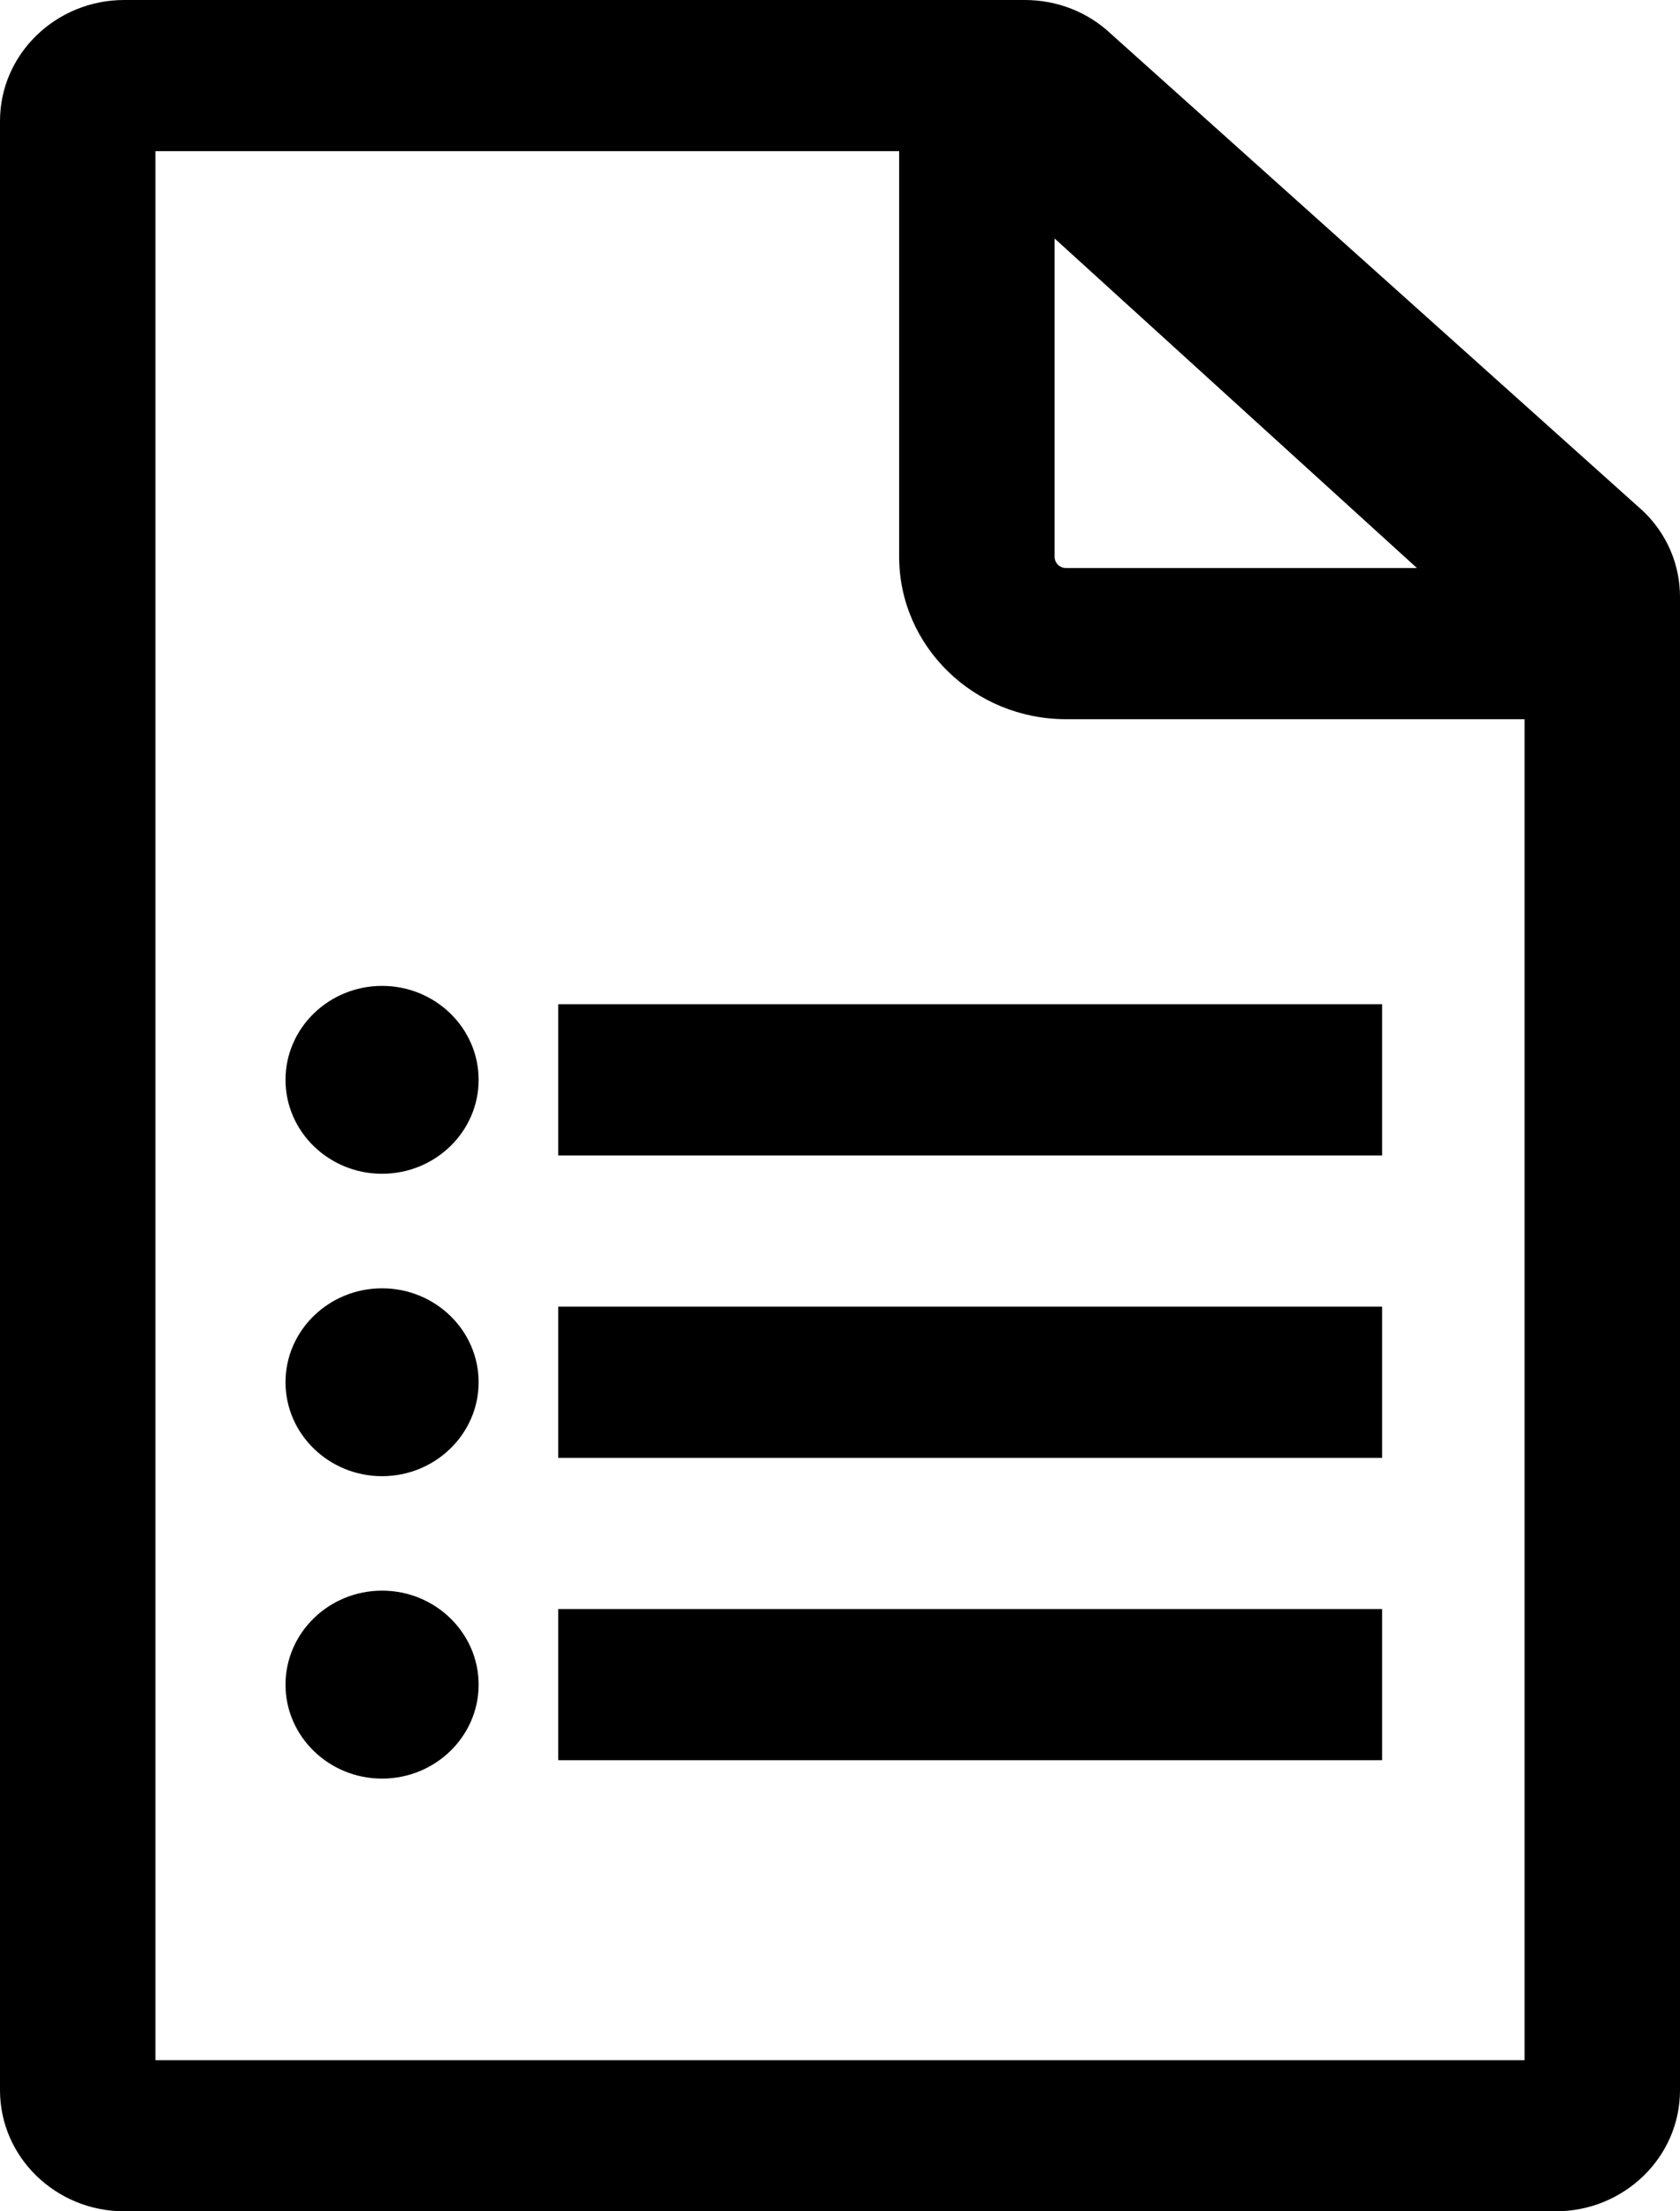 <?xml version="1.0" encoding="UTF-8"?>
<svg width="19px" height="25px" viewBox="0 0 19 25" version="1.1" xmlns="http://www.w3.org/2000/svg" xmlns:xlink="http://www.w3.org/1999/xlink">
    <title>Shape</title>
    <defs>
        <filter id="filter-1">
            <feColorMatrix in="SourceGraphic" type="matrix" values="0 0 0 0 1 0 0 0 0 1 0 0 0 0 1 0 0 0 1 0"></feColorMatrix>
        </filter>
    </defs>
    <g id="v7" stroke="none" stroke-width="1" fill="none" fill-rule="evenodd">
        <g id="landing_320_sticky" transform="translate(-77, -533)">
            <g id="google-forms" transform="translate(0, 524)" filter="url(#filter-1)">
                <g transform="translate(77, 9)">
                    <path d="M11.59,0 L1.406,0 C0.631,0 0,0.613 0,1.368 L0,23.632 C0,24.387 0.631,25 1.406,25 L17.594,25 C18.369,25 19,24.387 19,23.632 L19,6.749 C19,6.384 18.854,6.041 18.588,5.783 L12.568,0.386 C12.305,0.137 11.958,0 11.59,0 Z M17.242,23.291 L1.758,23.291 L1.758,1.709 L10.169,1.709 L10.169,6.295 C10.169,7.307 11.016,8.131 12.057,8.131 L17.242,8.131 L17.242,23.291 L17.242,23.291 Z M12.057,6.422 C11.985,6.422 11.927,6.365 11.927,6.295 L11.927,2.696 L16.025,6.422 L12.057,6.422 L12.057,6.422 Z M4.321,11.146 C3.719,11.146 3.229,11.622 3.229,12.208 C3.229,12.794 3.719,13.27 4.321,13.27 C4.923,13.27 5.413,12.794 5.413,12.208 C5.413,11.622 4.923,11.146 4.321,11.146 Z M6.313,11.353 L15.631,11.353 L15.631,13.063 L6.313,13.063 L6.313,11.353 Z M4.321,14.565 C3.719,14.565 3.229,15.041 3.229,15.627 C3.229,16.212 3.719,16.689 4.321,16.689 C4.923,16.689 5.413,16.212 5.413,15.627 C5.413,15.041 4.923,14.565 4.321,14.565 Z M6.313,14.772 L15.631,14.772 L15.631,16.482 L6.313,16.482 L6.313,14.772 Z M4.321,17.983 C3.719,17.983 3.229,18.46 3.229,19.046 C3.229,19.631 3.719,20.108 4.321,20.108 C4.923,20.108 5.413,19.631 5.413,19.046 C5.413,18.46 4.923,17.983 4.321,17.983 Z M6.313,18.191 L15.631,18.191 L15.631,19.9 L6.313,19.9 L6.313,18.191 Z" id="Shape" fill="#000000" fill-rule="nonzero"></path>
                </g>
            </g>
        </g>
    </g>
</svg>